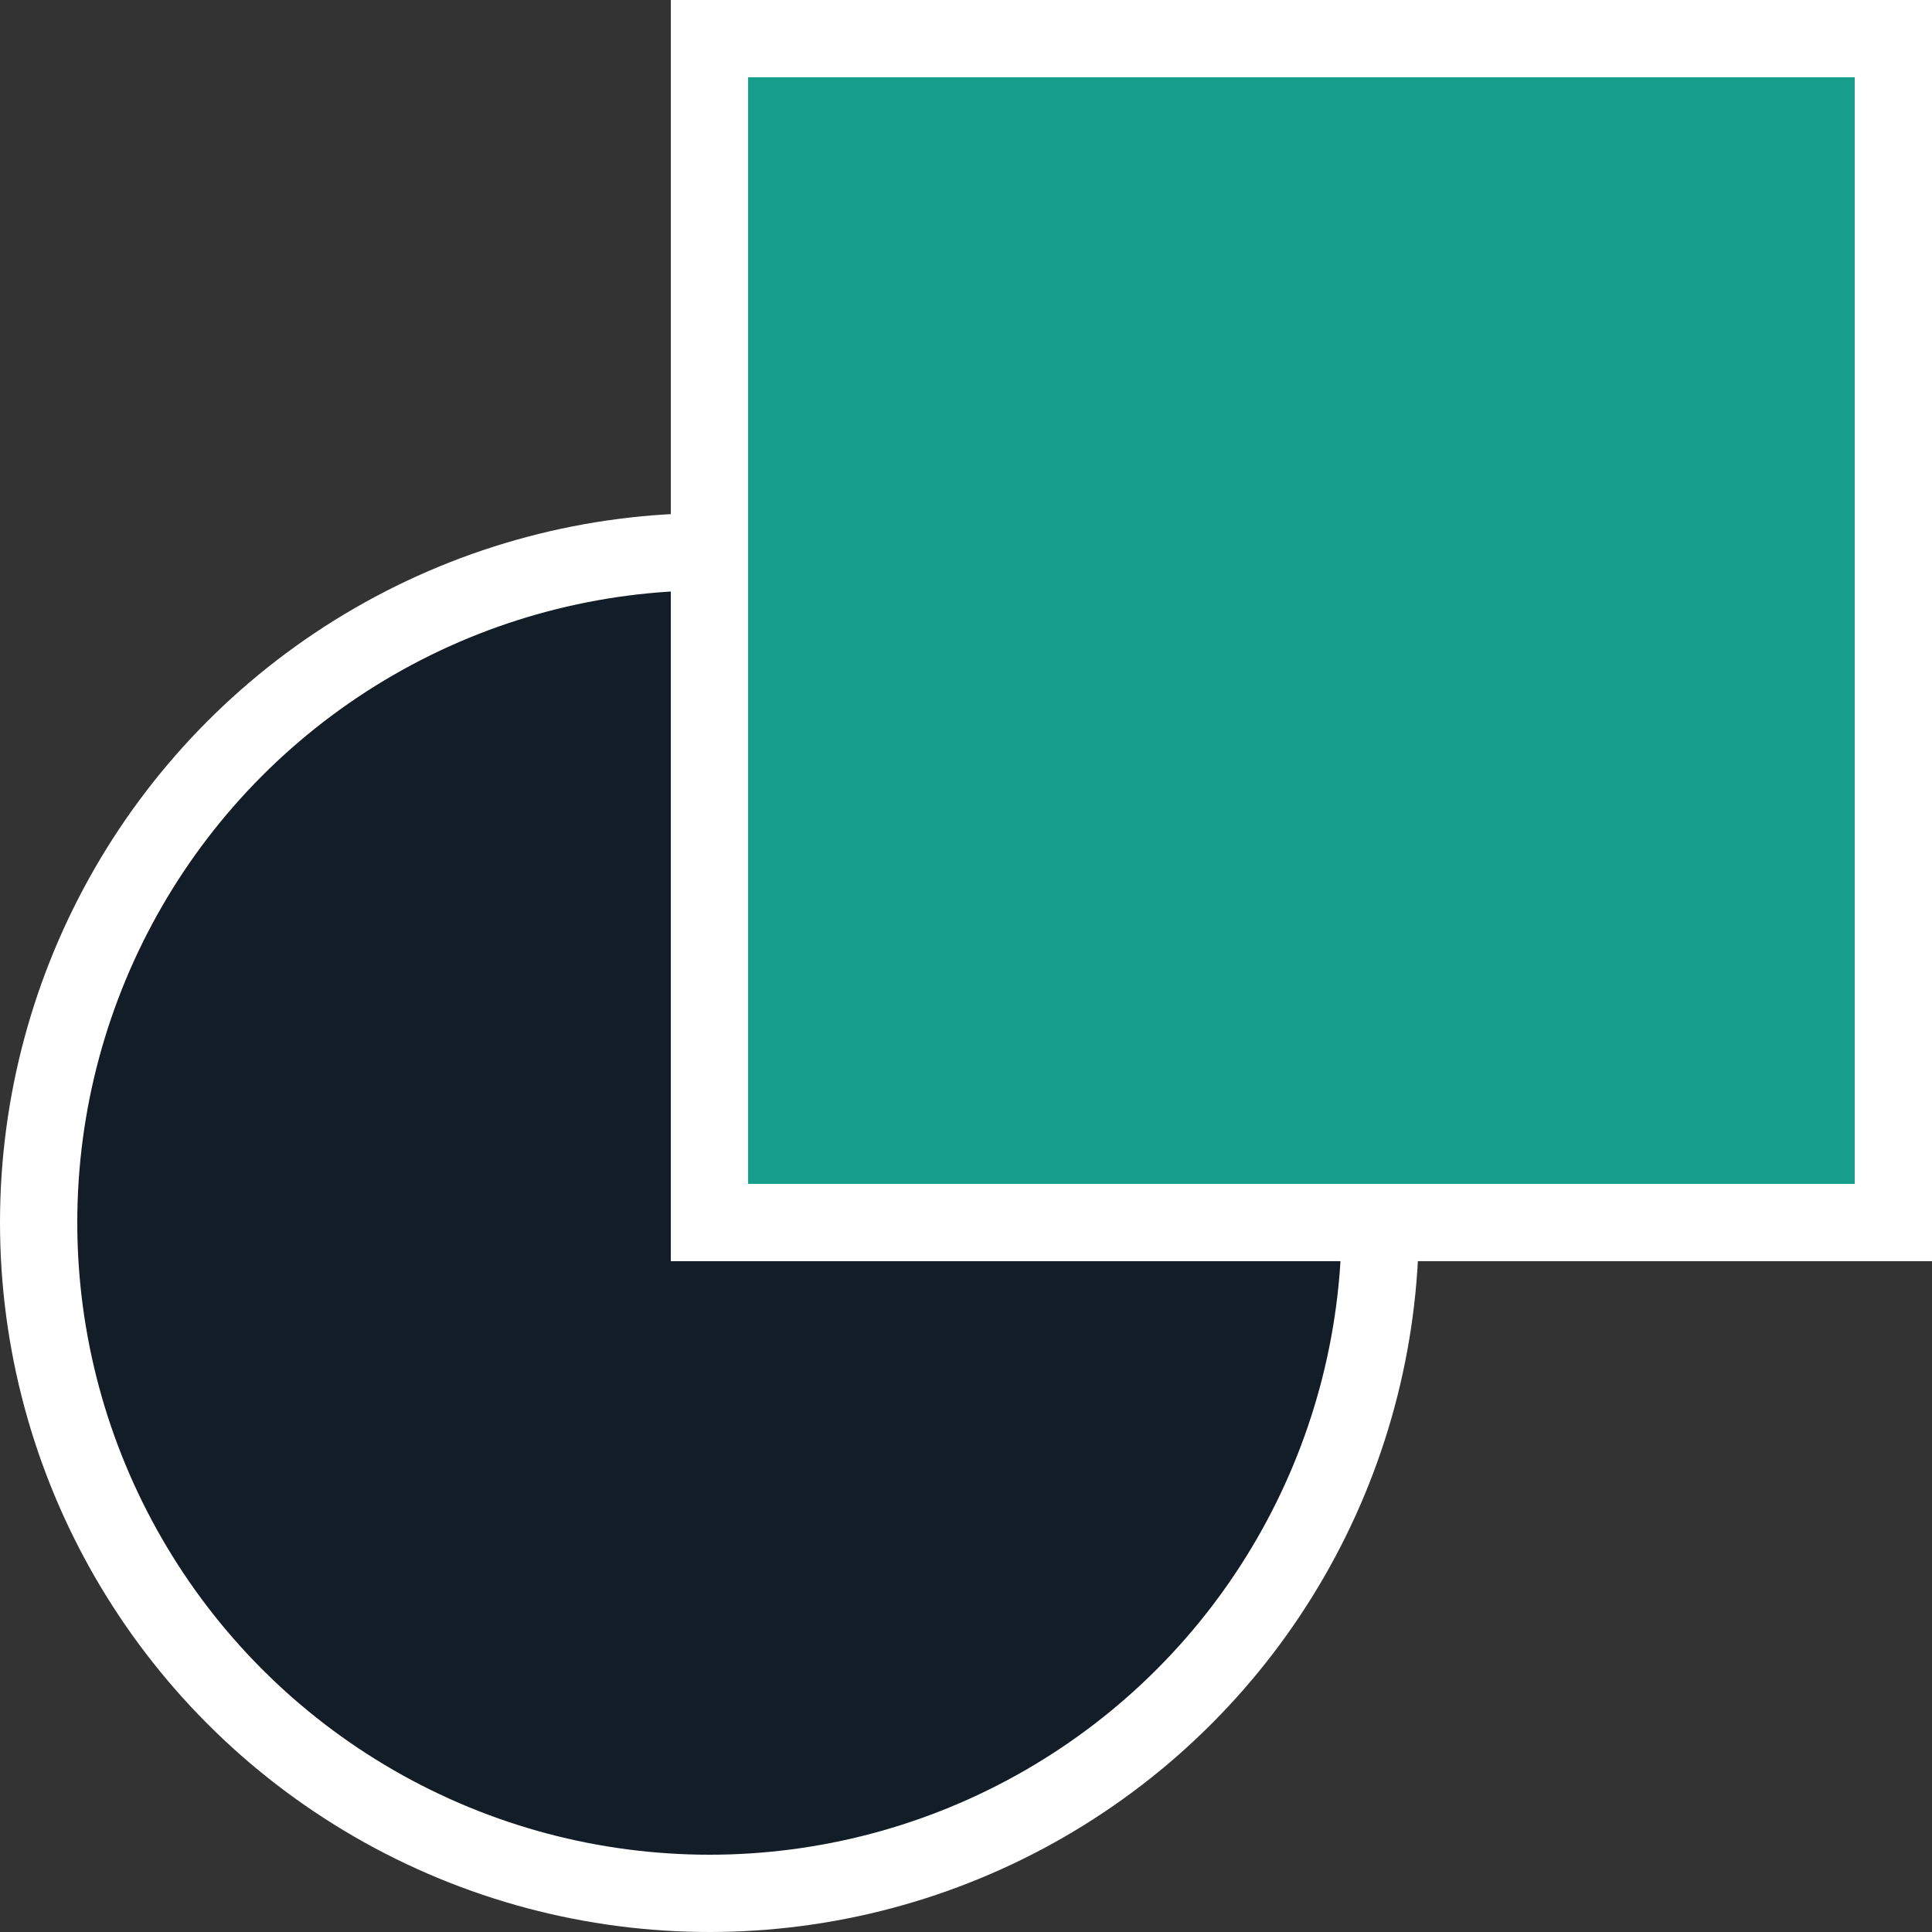 <?xml version="1.0" encoding="utf-8"?>
<svg xmlns="http://www.w3.org/2000/svg" width="50" height="50" viewBox="0 0 50 50">
  <rect x="0" y="0" width="50" height="50" fill="#333333" stroke="none"/>
  <g id="Raggruppa_509" data-name="Raggruppa 509" transform="translate(-284.873 -92.122)">
    <circle id="Ellisse_7" data-name="Ellisse 7" cx="17.361" cy="17.361" r="17.361" transform="translate(285.873 106.4)" fill="#131d28" stroke="#fff" stroke-miterlimit="10" stroke-width="2"/>
    <rect id="Rettangolo_289" data-name="Rettangolo 289" width="30.639" height="30.639" transform="translate(303.234 93.122)" fill="#169e8a" stroke="#fff" stroke-miterlimit="10" stroke-width="2"/>
  </g>
</svg>
